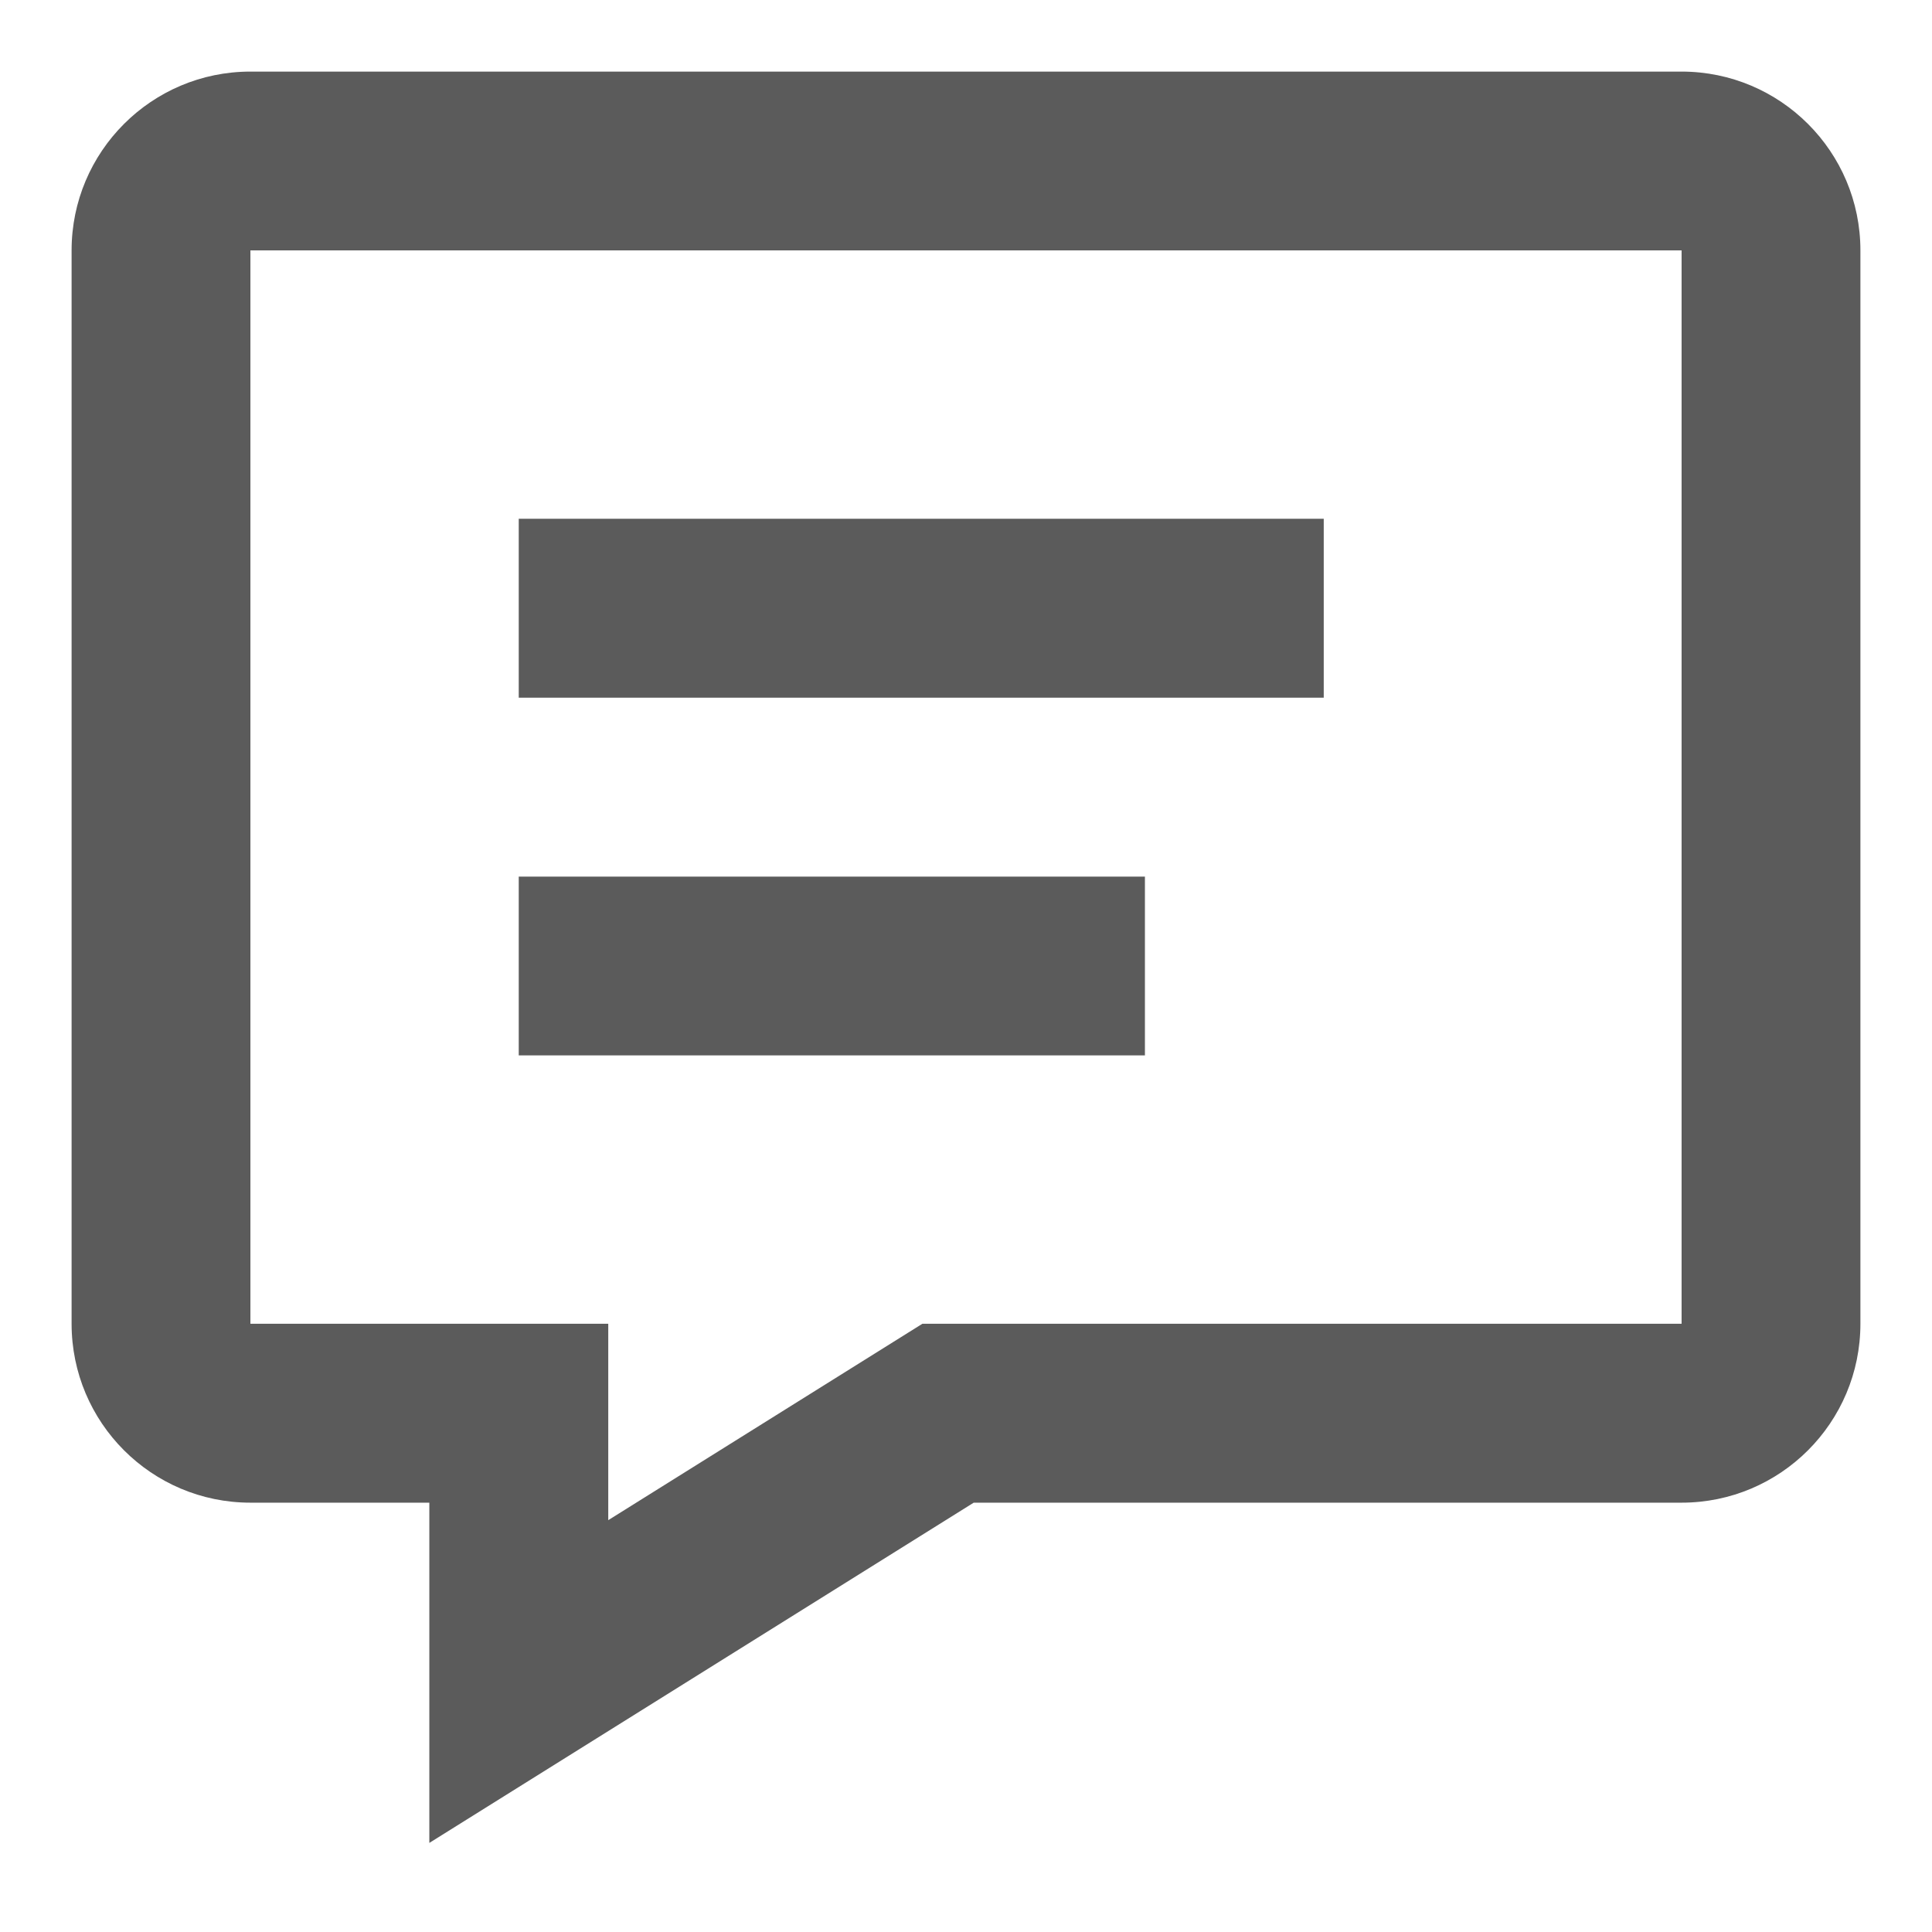 <svg width="18" height="18" viewBox="0 0 18 18" fill="none" xmlns="http://www.w3.org/2000/svg">
<path fill-rule="evenodd" clip-rule="evenodd" d="M4 17.17L9.072 14H15.667C16.587 14 17.333 13.254 17.333 12.333V2.333C17.333 1.413 16.587 0.667 15.667 0.667H2.333C1.413 0.667 0.667 1.413 0.667 2.333V12.333C0.667 13.254 1.413 14 2.333 14H4V17.17ZM8.594 12.333L5.667 14.163V12.333H2.333V2.333H15.667V12.333H8.594ZM4.833 9.833V8.167H10.667V9.833H4.833ZM4.833 4.833V6.5H12.333V4.833H4.833Z" fill="#5B5B5B"/>
</svg>
